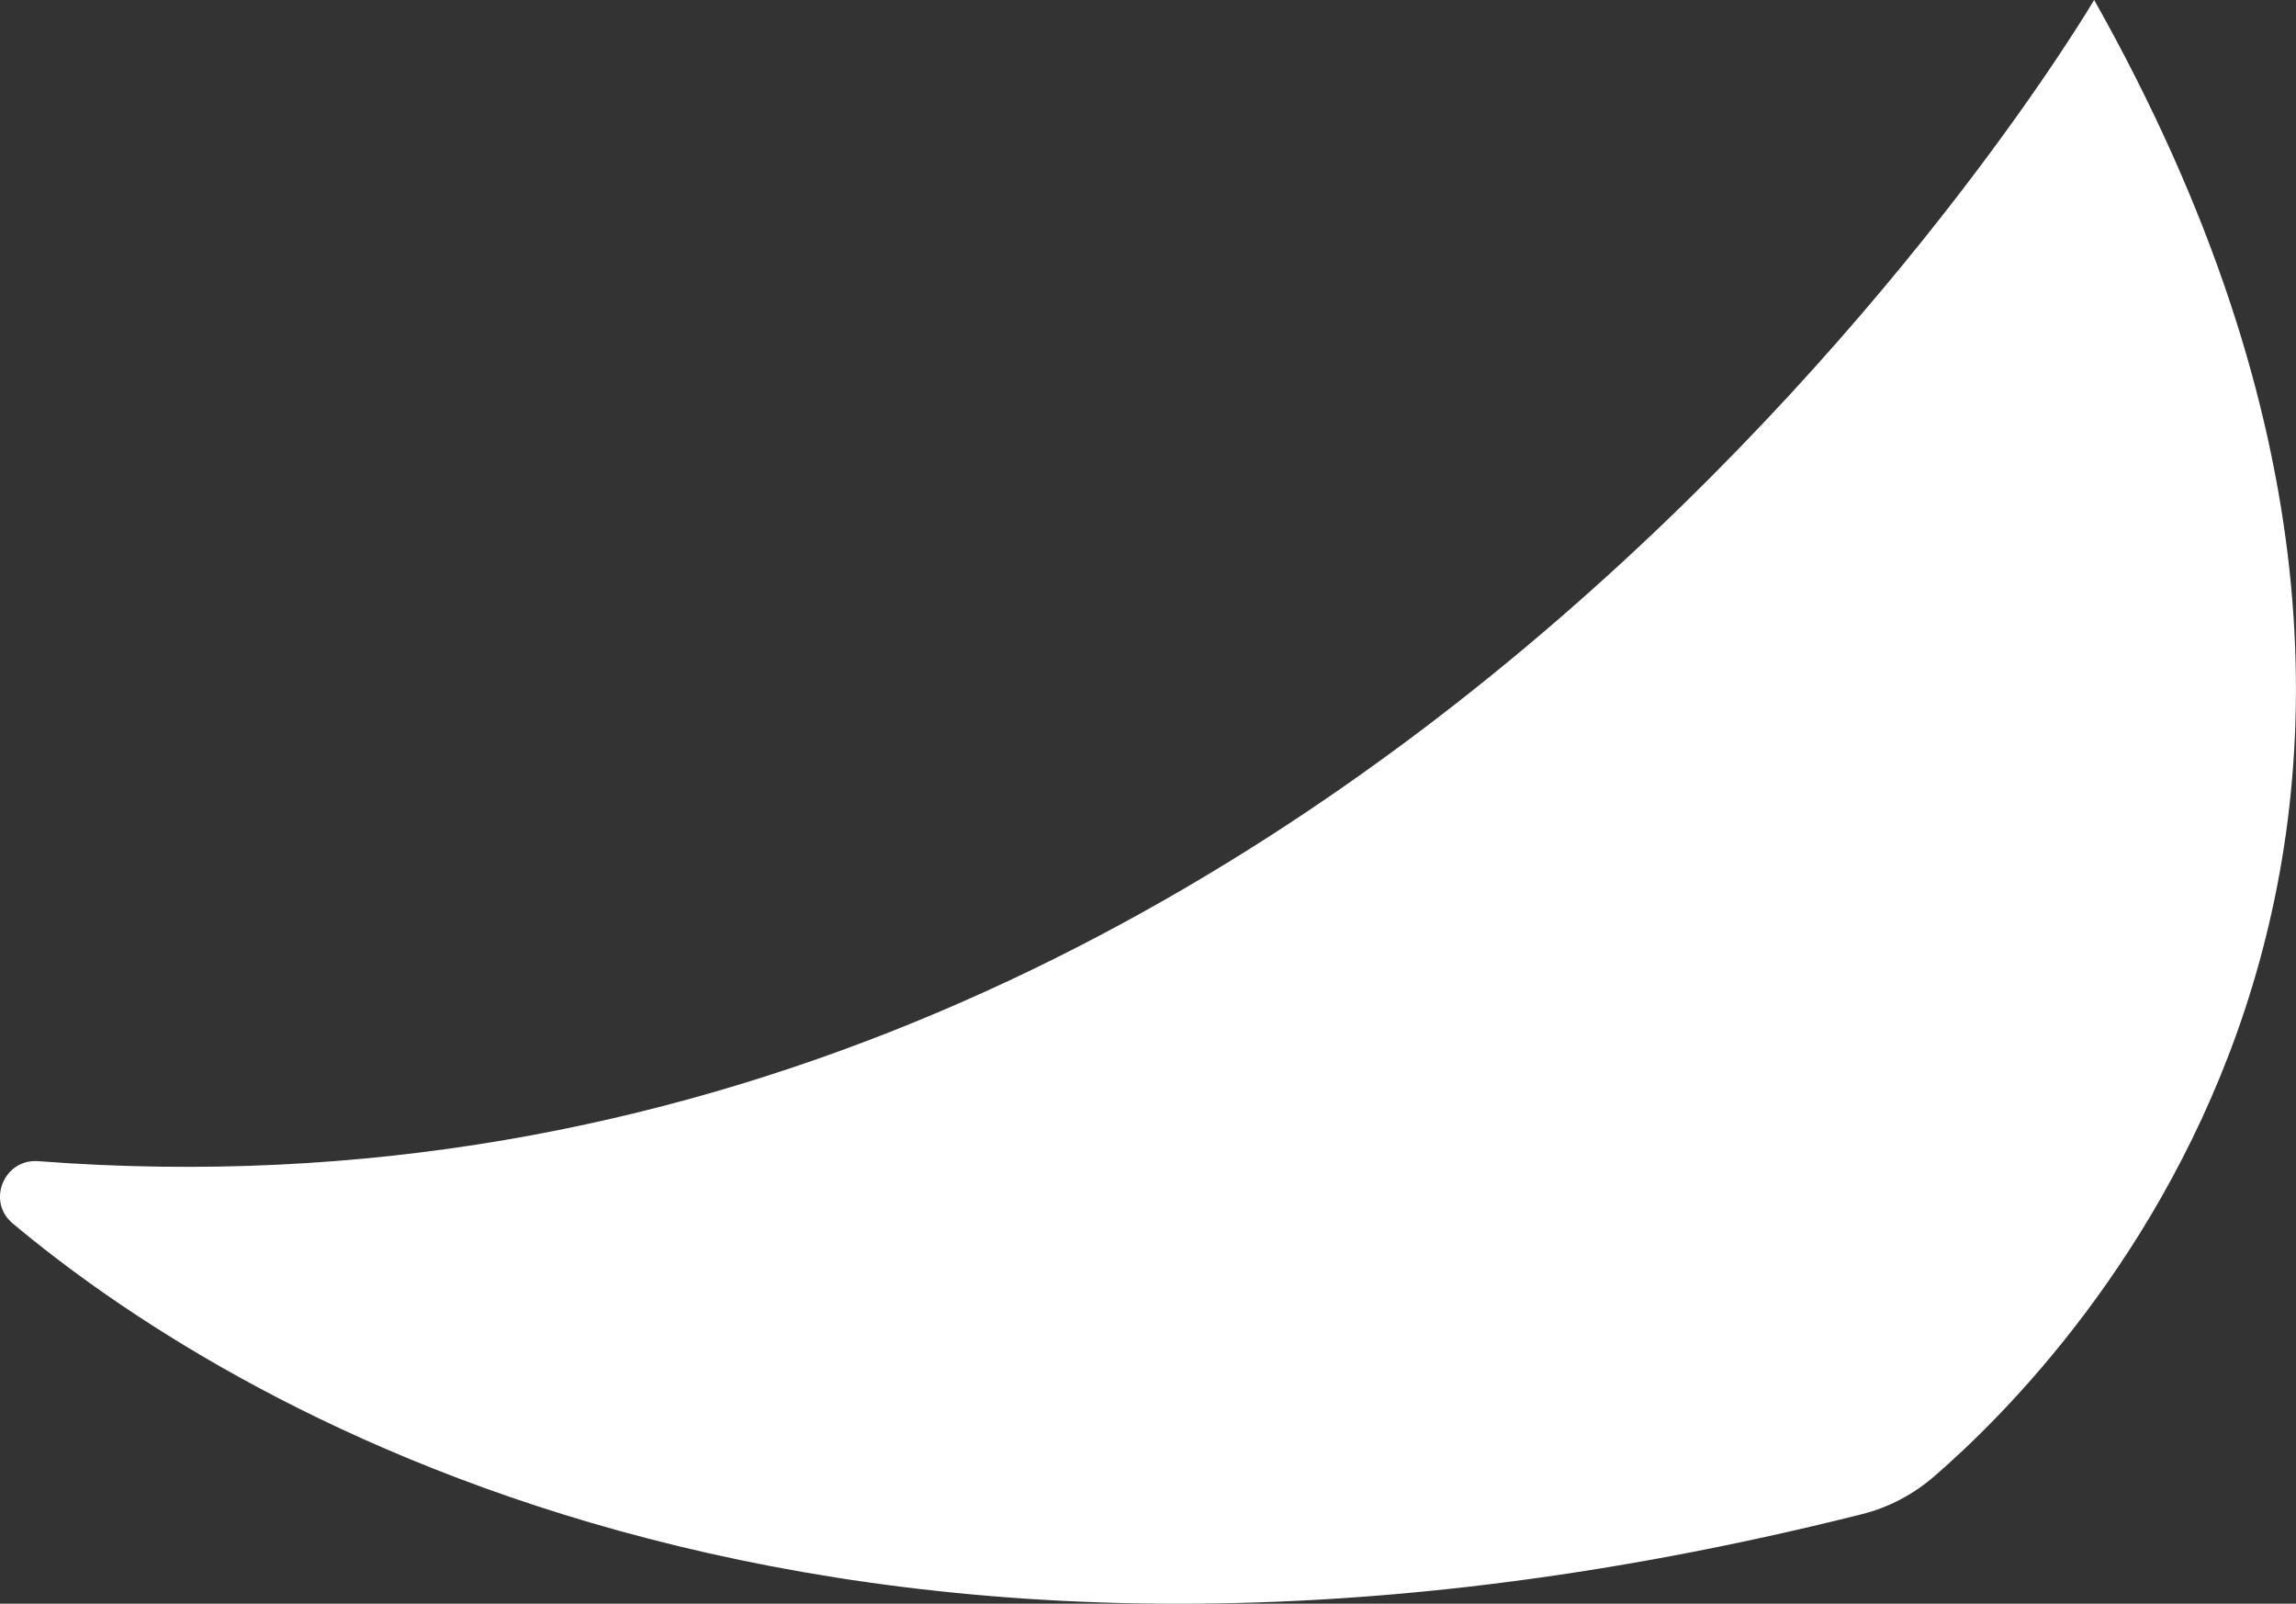 <?xml version="1.0" encoding="UTF-8"?>
<svg id="Layer_1" xmlns="http://www.w3.org/2000/svg" viewBox="0 0 129.75 90.6">
  <rect x="0" y="0" width="129.75" height="90.6" fill="#333333" stroke="none"/>
  <path d="M118.34,0S76.52,71.27,2.16,65.6c-1.93-.15-2.93,2.27-1.45,3.51,11.39,9.55,45.25,31.32,104.52,16.43,1.51-.38,2.89-1.11,4.07-2.13,7.93-6.85,35.91-35.74,9.04-83.42Z" style="fill: #fff;"/>
</svg>